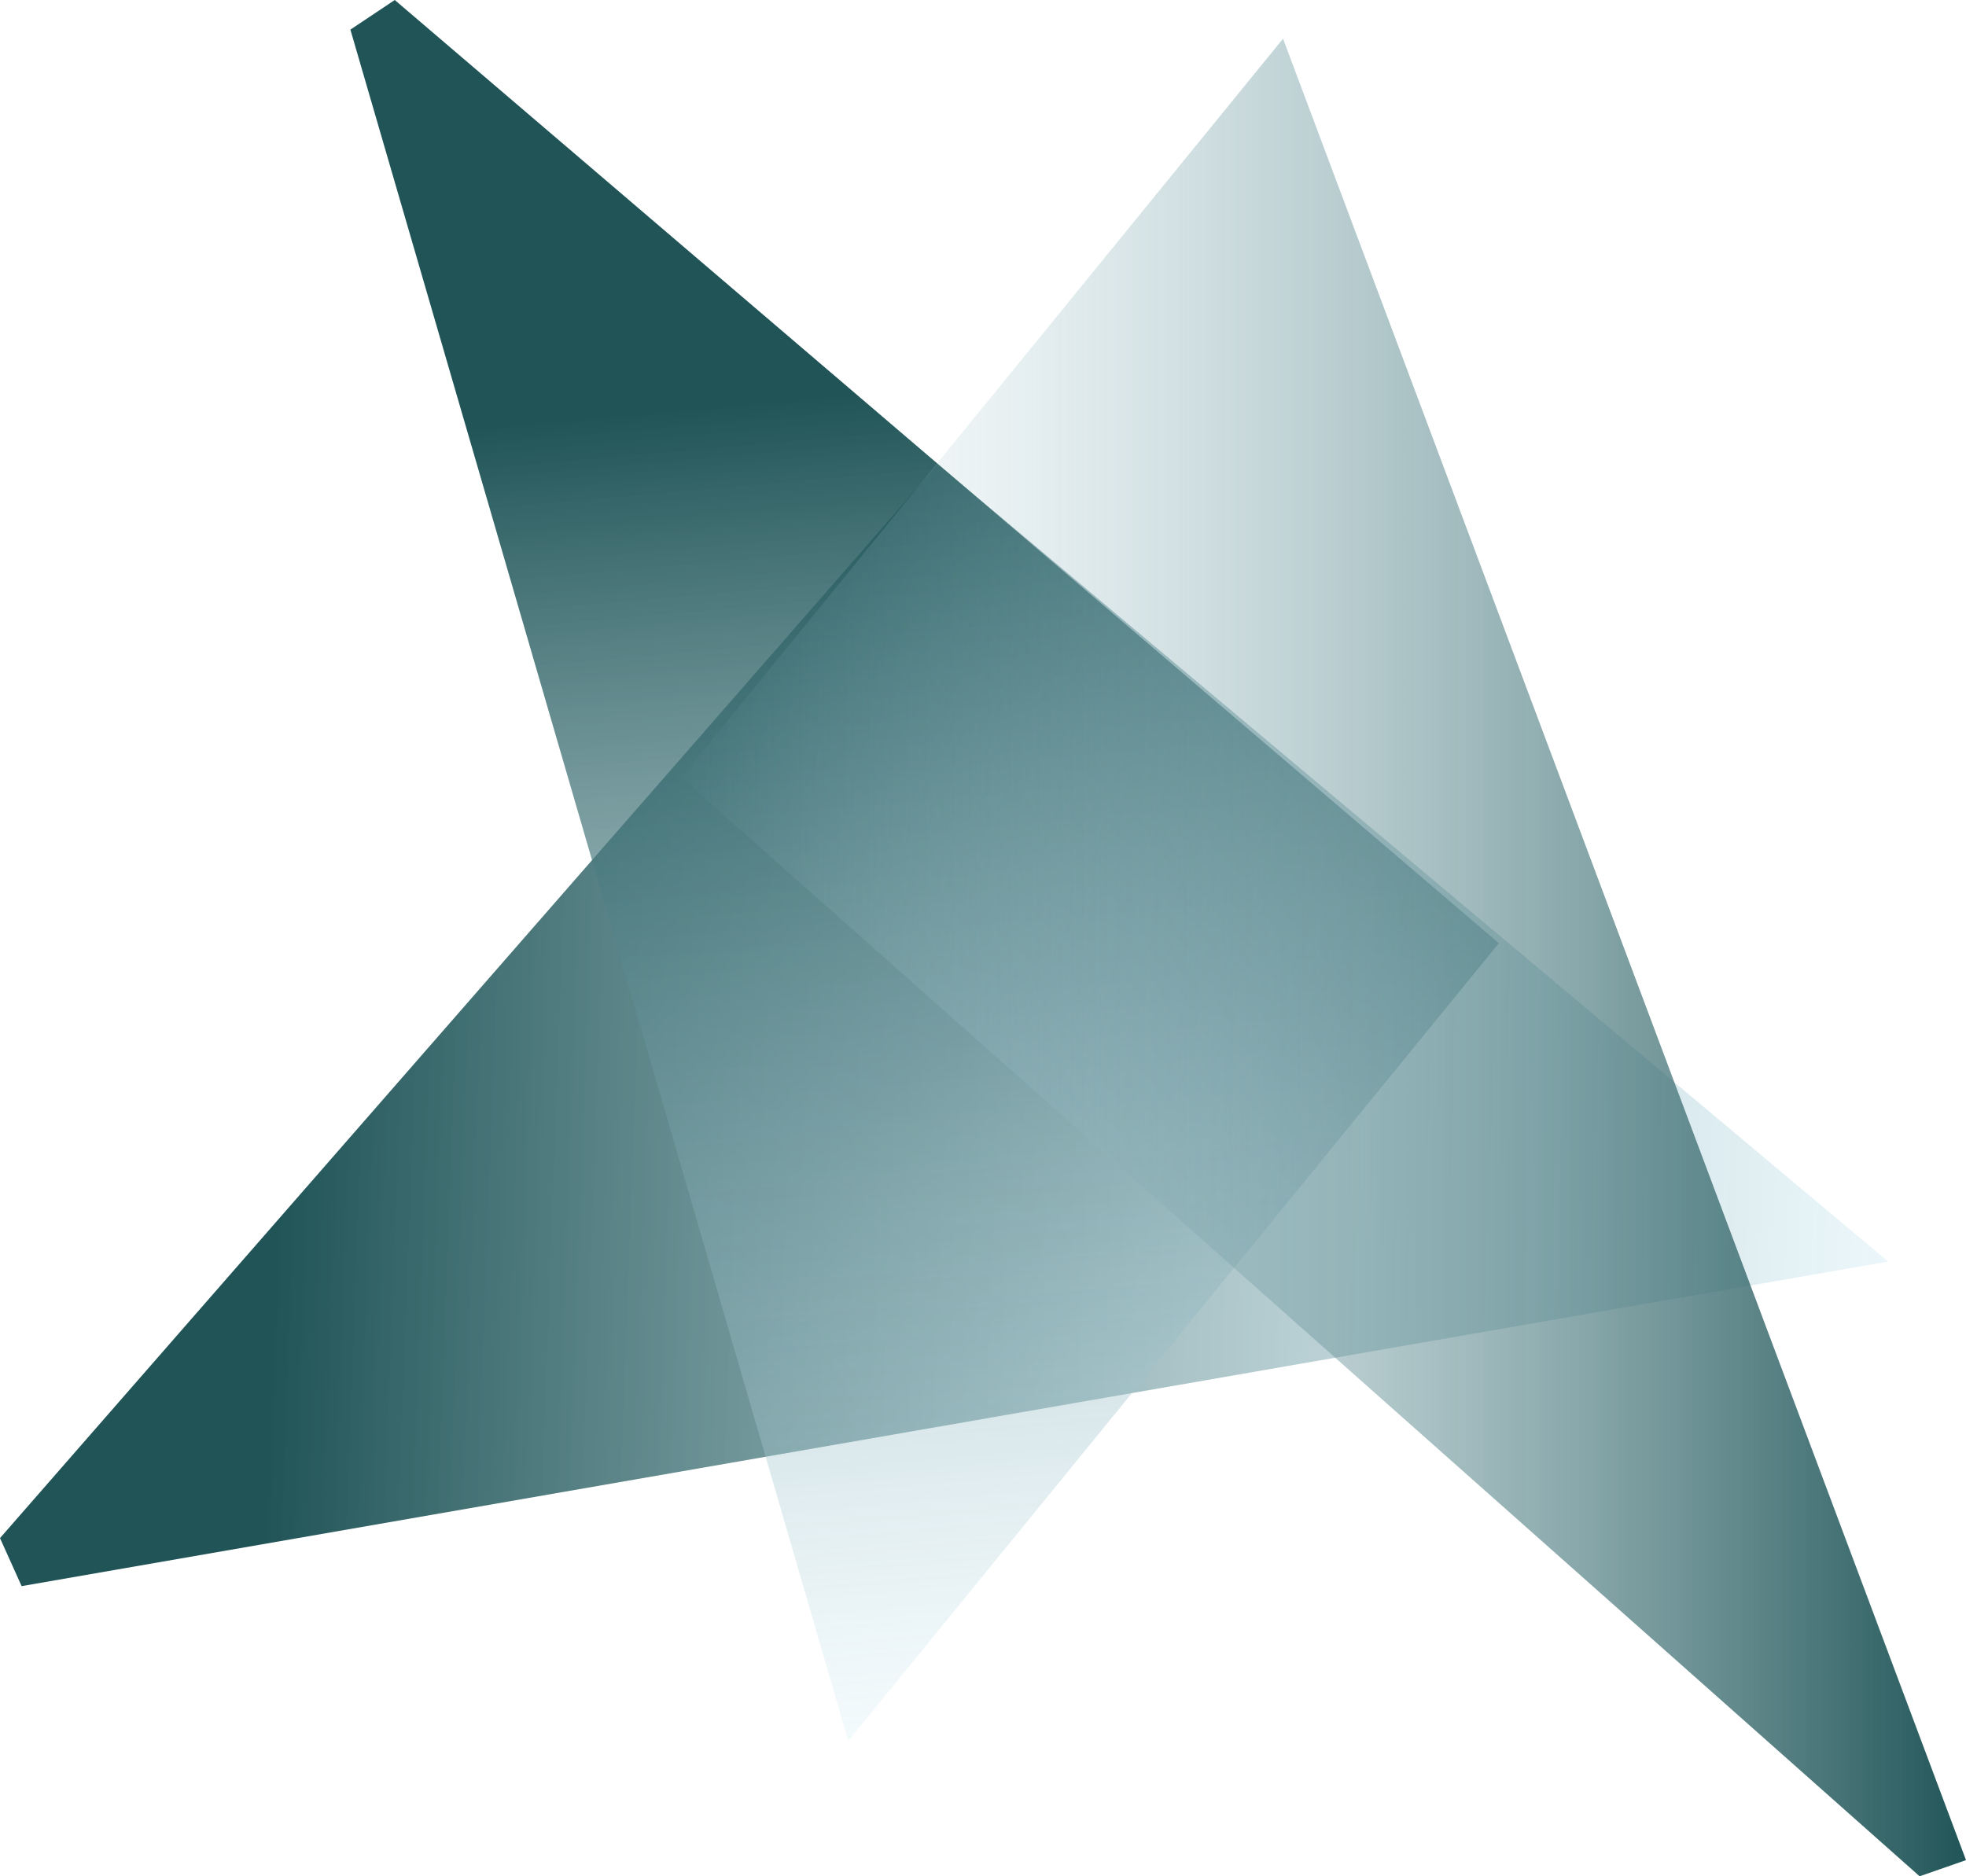 <svg width="44" height="42" viewBox="0 0 44 42" fill="none" xmlns="http://www.w3.org/2000/svg">
<path opacity="0.9" d="M0.484 35.505L0 34.43L20.988 10.392L42.257 28.24L0.484 35.505Z" fill="url(#paint0_linear_2062_605)"/>
<path opacity="0.9" d="M18.985 38.969L7.842 0.663L8.835 0L33.545 21.113L18.985 38.969Z" fill="url(#paint1_linear_2062_605)"/>
<path opacity="0.9" d="M44 41.638L42.962 42L15.248 17.403L28.715 0.866L44 41.638Z" fill="url(#paint2_linear_2062_605)"/>
<defs>
<linearGradient id="paint0_linear_2062_605" x1="42.257" y1="28.219" x2="6.273" y2="26.89" gradientUnits="userSpaceOnUse">
<stop stop-color="#CEEAF3" stop-opacity="0.46"/>
<stop offset="1" stop-color="#084245"/>
</linearGradient>
<linearGradient id="paint1_linear_2062_605" x1="18.157" y1="38.719" x2="15.548" y2="9.185" gradientUnits="userSpaceOnUse">
<stop stop-color="#CEEAF3" stop-opacity="0.28"/>
<stop offset="1" stop-color="#084245"/>
</linearGradient>
<linearGradient id="paint2_linear_2062_605" x1="15.207" y1="21.389" x2="43.947" y2="21.389" gradientUnits="userSpaceOnUse">
<stop stop-color="#CEEAF3" stop-opacity="0.01"/>
<stop offset="1" stop-color="#084245"/>
</linearGradient>
</defs>
</svg>
